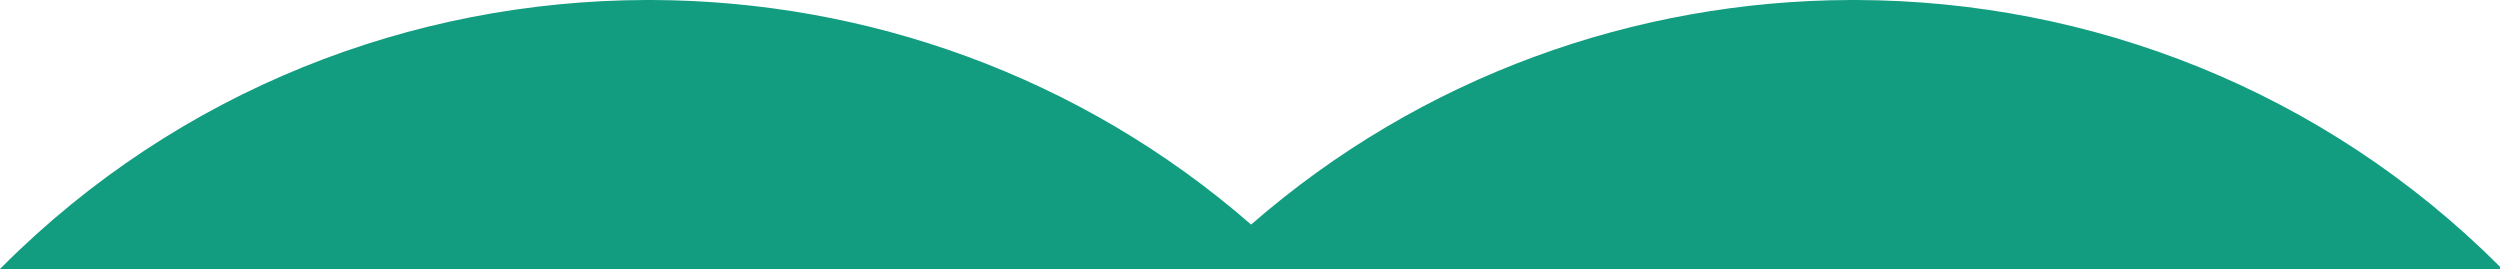 <svg xmlns="http://www.w3.org/2000/svg" xmlns:xlink="http://www.w3.org/1999/xlink" width="1440" height="155" viewBox="0 0 1440 155">
    <defs>
        <clipPath id="clip-path">
            <rect id="crop" width="1440" height="155" transform="translate(0 745)" fill="#129D80" stroke="#129D80" stroke-width="1"/>
        </clipPath>
        <clipPath id="clip-path-2">
            <path id="crop-2" data-name="crop" d="M1218.164,0C1094.776.414,971.473,43.563,873.009,129.343,774.555,43.582,651.215.423,527.846,0h-3.6C389.837.442,255.657,51.608,153.637,153.637,51.194,256.081.028,390.994,0,525.945v.452C.085,650.255,43.234,774.151,129.343,872.99,43.234,971.84.085,1095.735,0,1219.6v.442c.028,134.961,51.194,269.874,153.637,372.318,102.406,102.406,237.282,153.571,372.2,153.637h.48c123.905-.047,247.81-43.206,346.7-129.344C971.878,1702.785,1095.8,1745.934,1219.7,1746h.48c134.923-.057,269.77-51.213,372.186-153.637C1694.825,1489.91,1745.981,1355,1746,1220.017v-.4c-.075-123.877-43.224-247.773-129.344-346.631,86.119-98.849,129.268-222.736,129.344-346.612v-.4c-.019-134.979-51.175-269.893-153.637-372.346C1490.352,51.617,1356.144.452,1221.758,0Z" transform="translate(108 1195)" fill="#e07000" stroke="#129D80" stroke-width="1"/>
        </clipPath>
    </defs>
    <g id="CI-Transition" transform="translate(0 -745)" clip-path="url(#clip-path)">
        <g id="CI-Transition-2" data-name="CI-Transition" transform="translate(-260.369 -450)" clip-path="url(#clip-path-2)">
            <rect id="bg" width="2607.004" height="1753.302" transform="translate(-219.705 1191.219)" fill="#129D80"/>
        </g>
    </g>
</svg>
